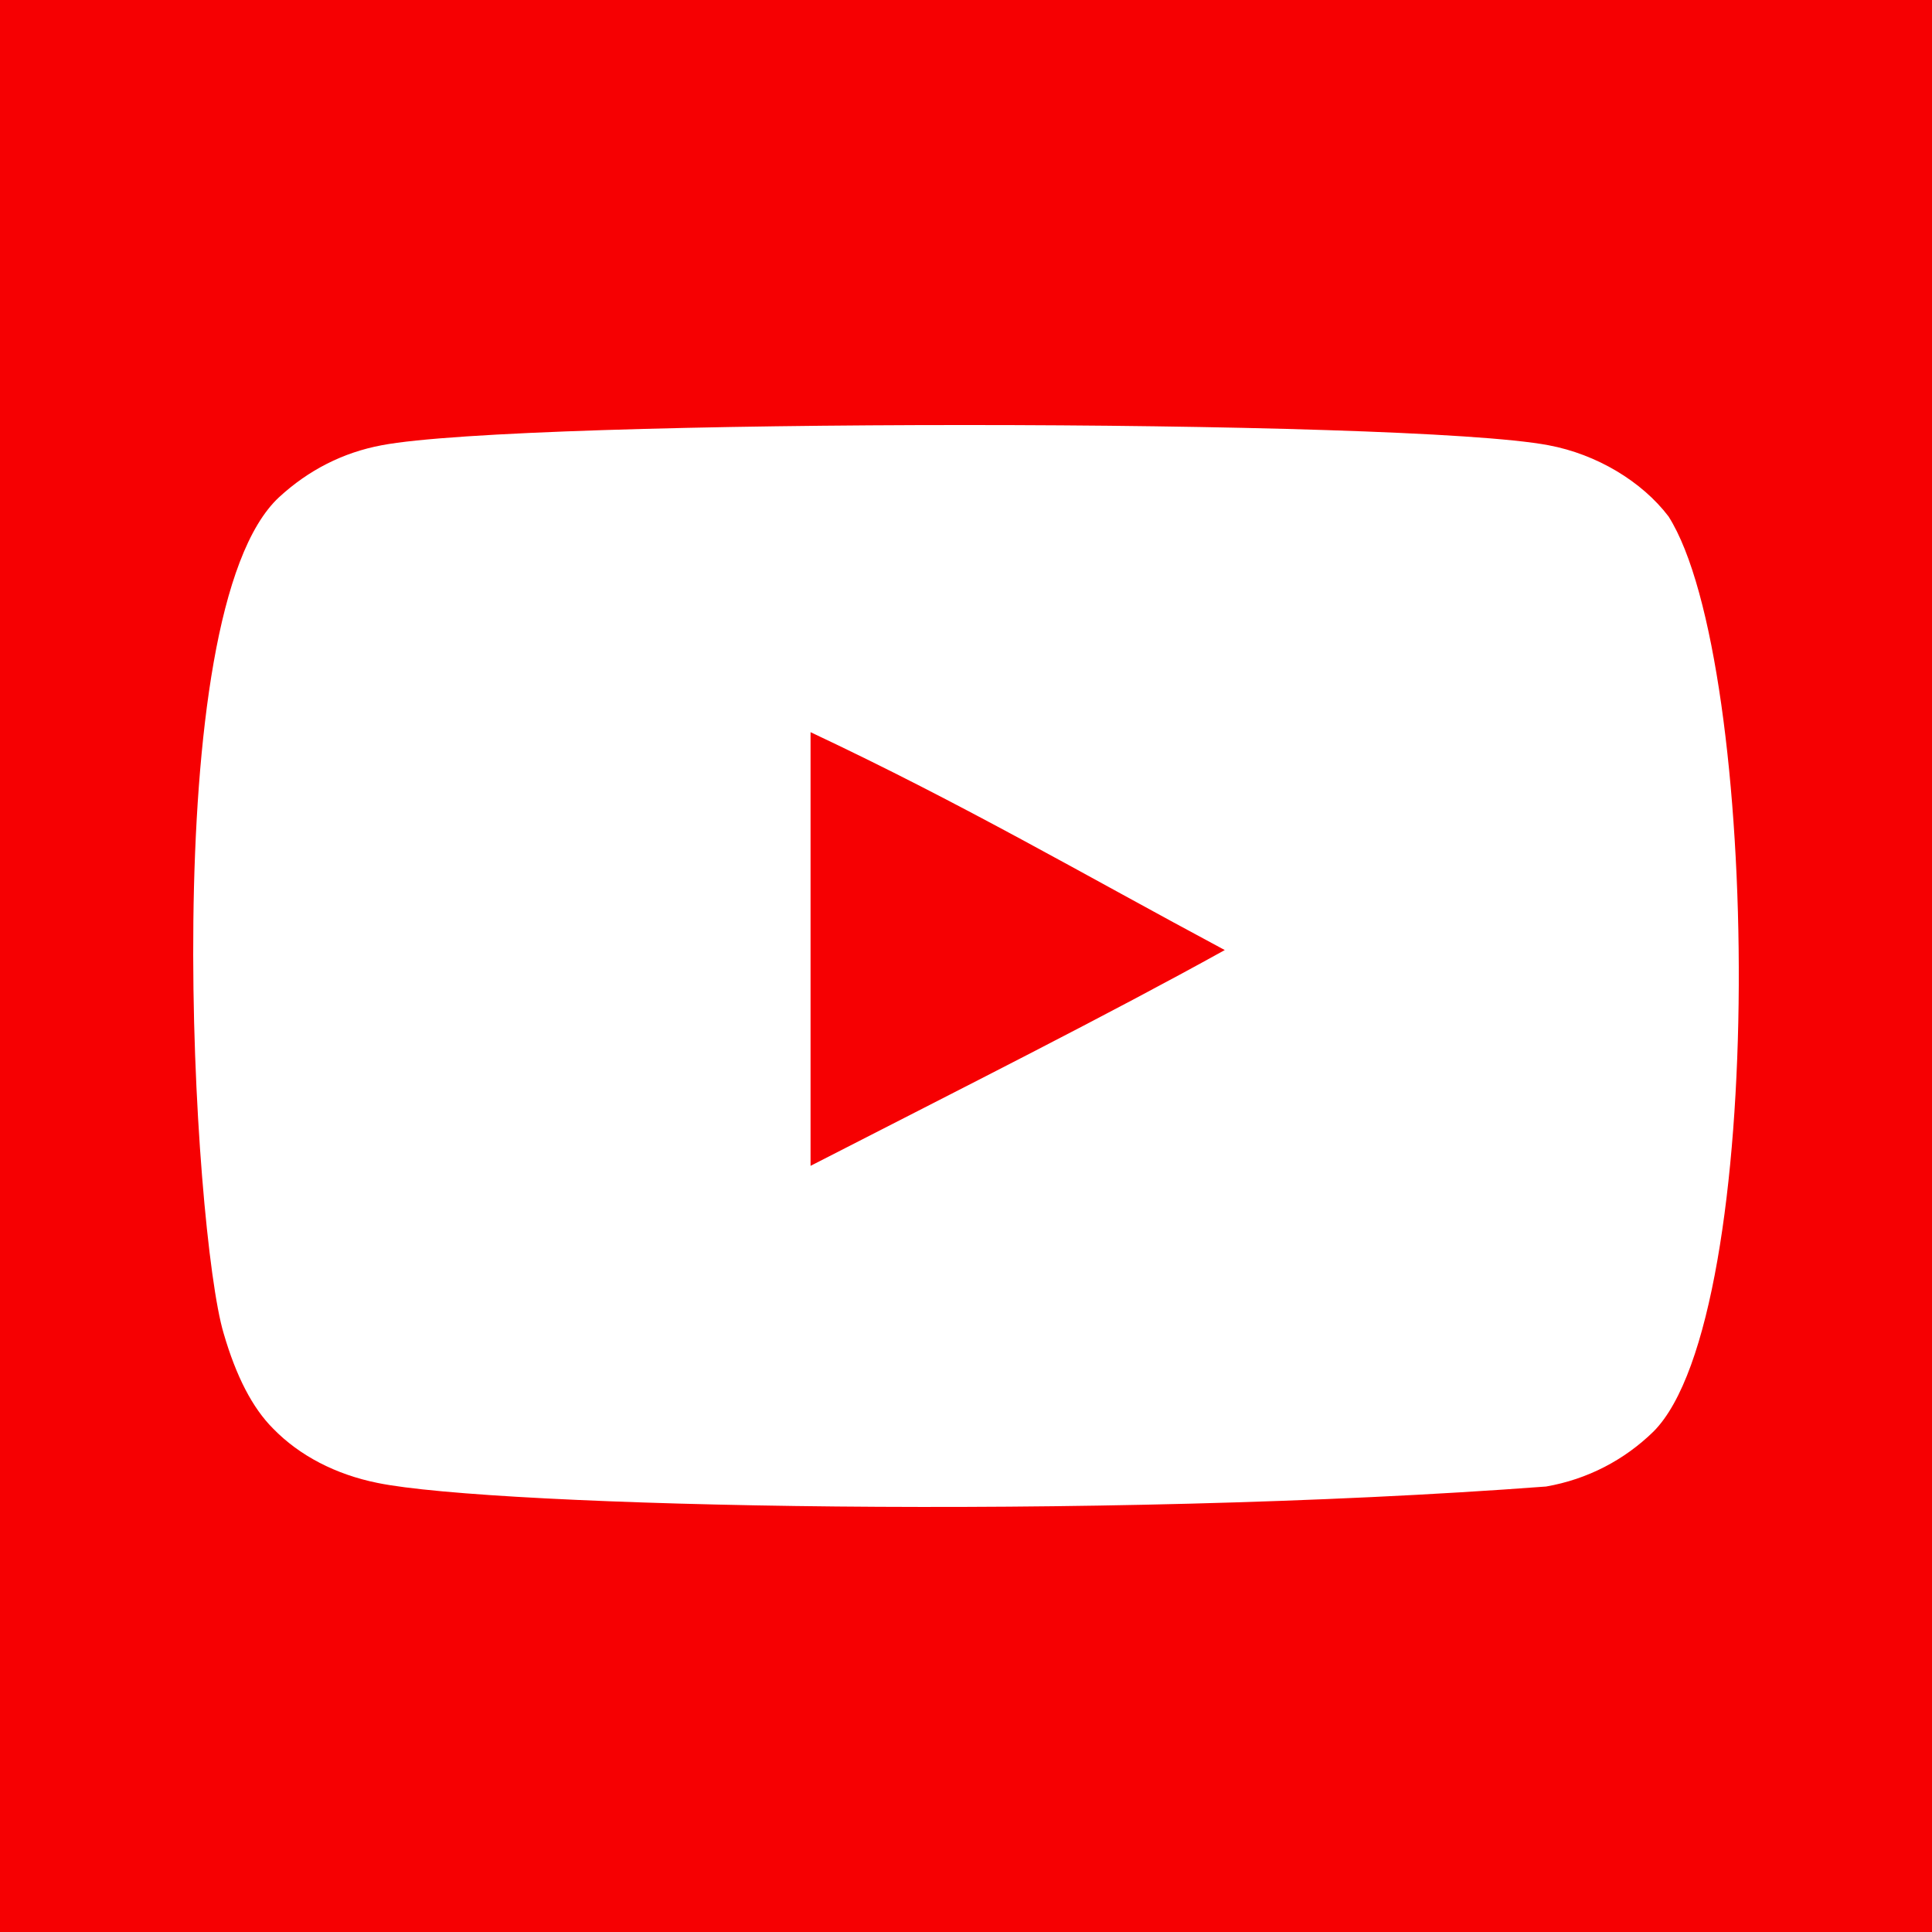 <svg xmlns="http://www.w3.org/2000/svg" width="100" height="100" viewBox="0 0 100 100" fill="none"><rect width="100" height="100" fill="#F60002"></rect><path fill-rule="evenodd" clip-rule="evenodd" d="M41.954 60.344V37.897C49.923 41.647 56.094 45.269 63.394 49.175C57.373 52.513 49.923 56.26 41.954 60.344ZM86.364 26.733C84.989 24.922 82.647 23.512 80.152 23.046C72.821 21.653 27.084 21.649 19.757 23.046C17.756 23.421 15.975 24.327 14.445 25.735C7.999 31.719 10.019 63.807 11.573 69.005C12.226 71.254 13.071 72.877 14.135 73.942C15.505 75.35 17.382 76.32 19.537 76.755C25.574 78.003 56.672 78.701 80.025 76.942C82.176 76.567 84.081 75.566 85.583 74.098C91.544 68.139 91.137 34.248 86.364 26.733Z" fill="white"></path></svg>